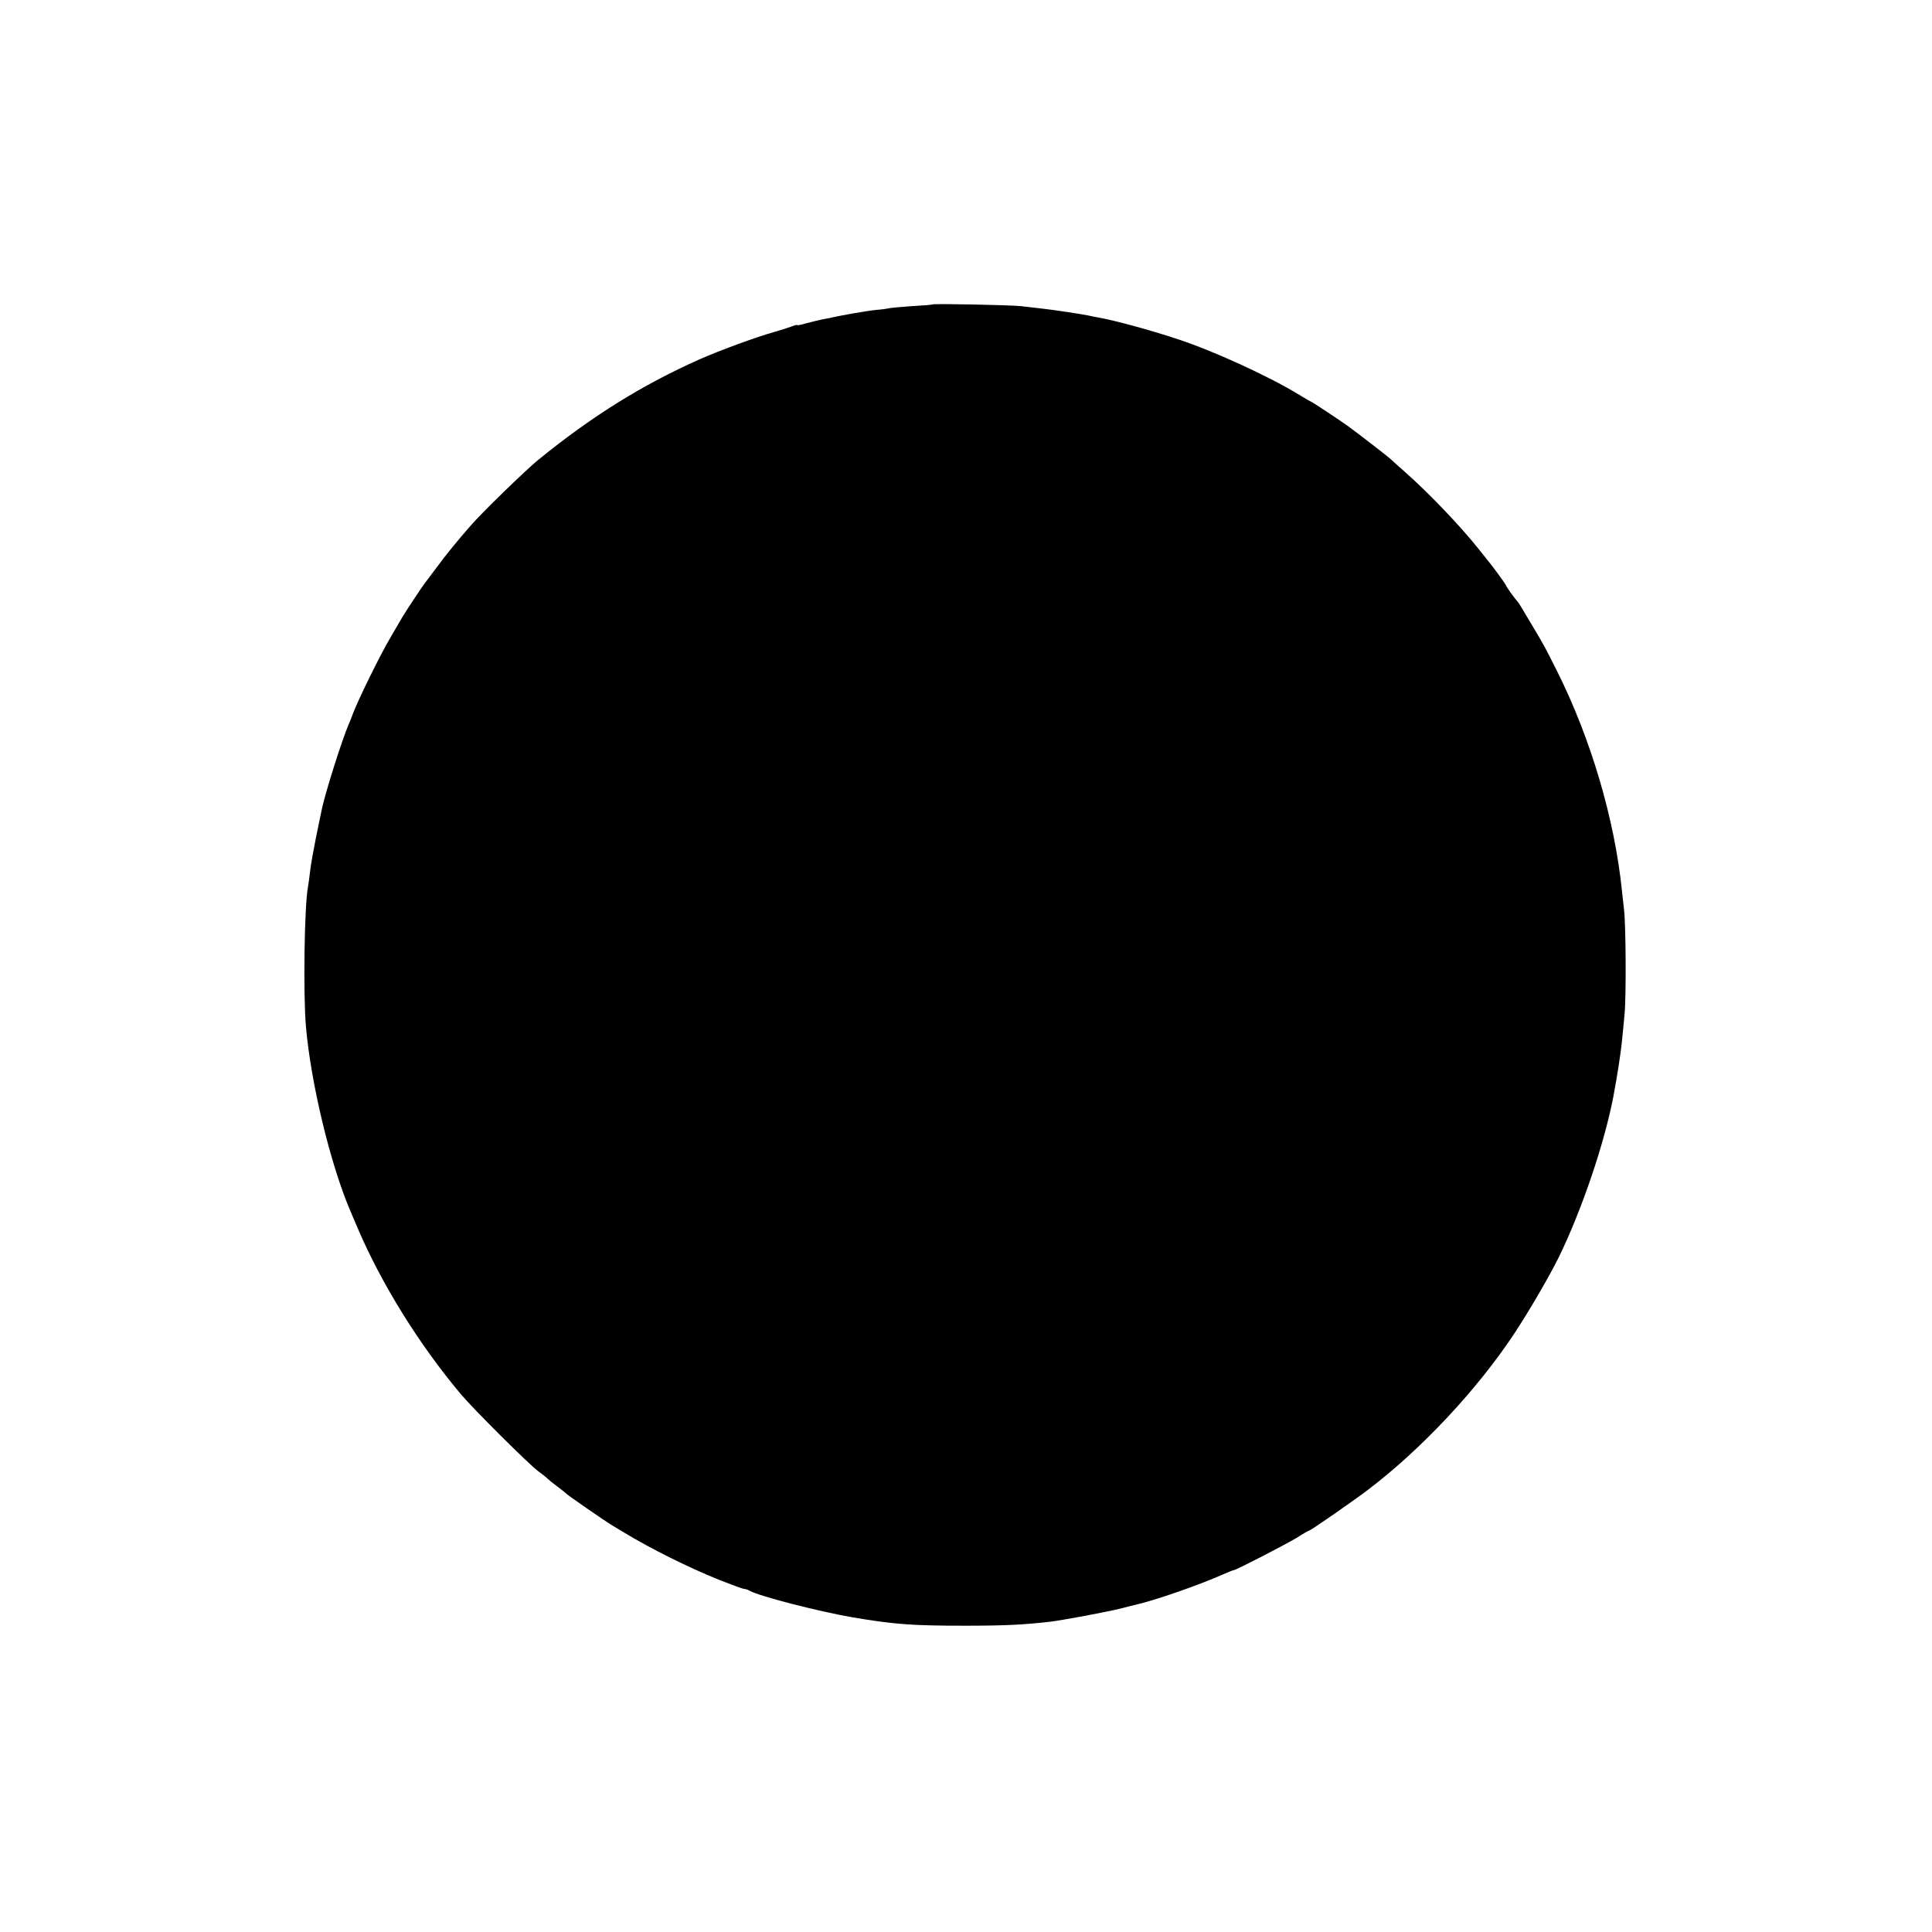 <svg height="1025pt" preserveAspectRatio="xMidYMid meet" viewBox="0 0 1025 1025" width="1025pt" xmlns="http://www.w3.org/2000/svg"><path d="m4948 8635c-2-2-50-6-108-9-58-4-112-9-120-11s-40-7-70-9c-44-4-181-28-235-40-5-2-28-6-50-10-22-5-61-14-87-21-27-8-48-12-48-10 0 3-12 0-27-6-16-6-59-20-98-31-93-26-289-98-395-145-305-136-571-302-856-534-66-54-297-278-359-350-65-74-125-147-178-219-31-41-60-79-64-85-12-15-106-157-119-180-6-11-35-60-64-110-53-89-175-338-199-405-7-19-17-44-22-55-34-78-128-375-143-455-3-14-16-79-30-145-13-66-28-147-31-180-4-33-9-69-11-80-19-96-26-566-11-740 26-301 130-733 236-980 5-11 21-49 36-85 127-298 327-622 552-889 65-77 359-370 408-406 22-16 45-34 50-40 6-6 28-24 50-40 22-17 42-32 45-36 9-10 205-146 250-173 25-15 52-31 60-36 141-86 346-188 511-254 64-25 121-46 128-46 6 0 19-4 29-10 52-29 364-109 542-140 224-38 318-45 600-45 211 0 310 5 450 21 68 8 307 53 375 70 33 9 67 17 75 19 100 22 335 103 468 162 29 13 55 23 58 23 12 0 269 133 333 171 34 22 65 39 67 39 8 0 228 153 309 214 284 215 581 532 779 831 79 120 184 300 236 405 123 252 243 607 290 855 21 111 39 230 45 290 3 33 10 98 14 145 9 93 7 475-3 555-3 28-8 73-11 100-39 380-165 806-343 1162-67 134-70 139-135 248-67 113-71 119-77 125-12 12-60 79-60 84s-80 114-105 143c-5 6-23 29-40 50-96 121-266 299-390 408-37 33-73 65-79 71-11 11-186 146-228 176-39 28-190 128-194 128-2 0-33 18-69 40-156 95-449 229-635 290-150 50-340 101-420 115-19 3-42 8-50 10-18 5-200 33-261 39-24 3-71 8-104 12-60 6-462 14-467 9z" transform="matrix(.1 0 0 -.1 0 1025)"/></svg>